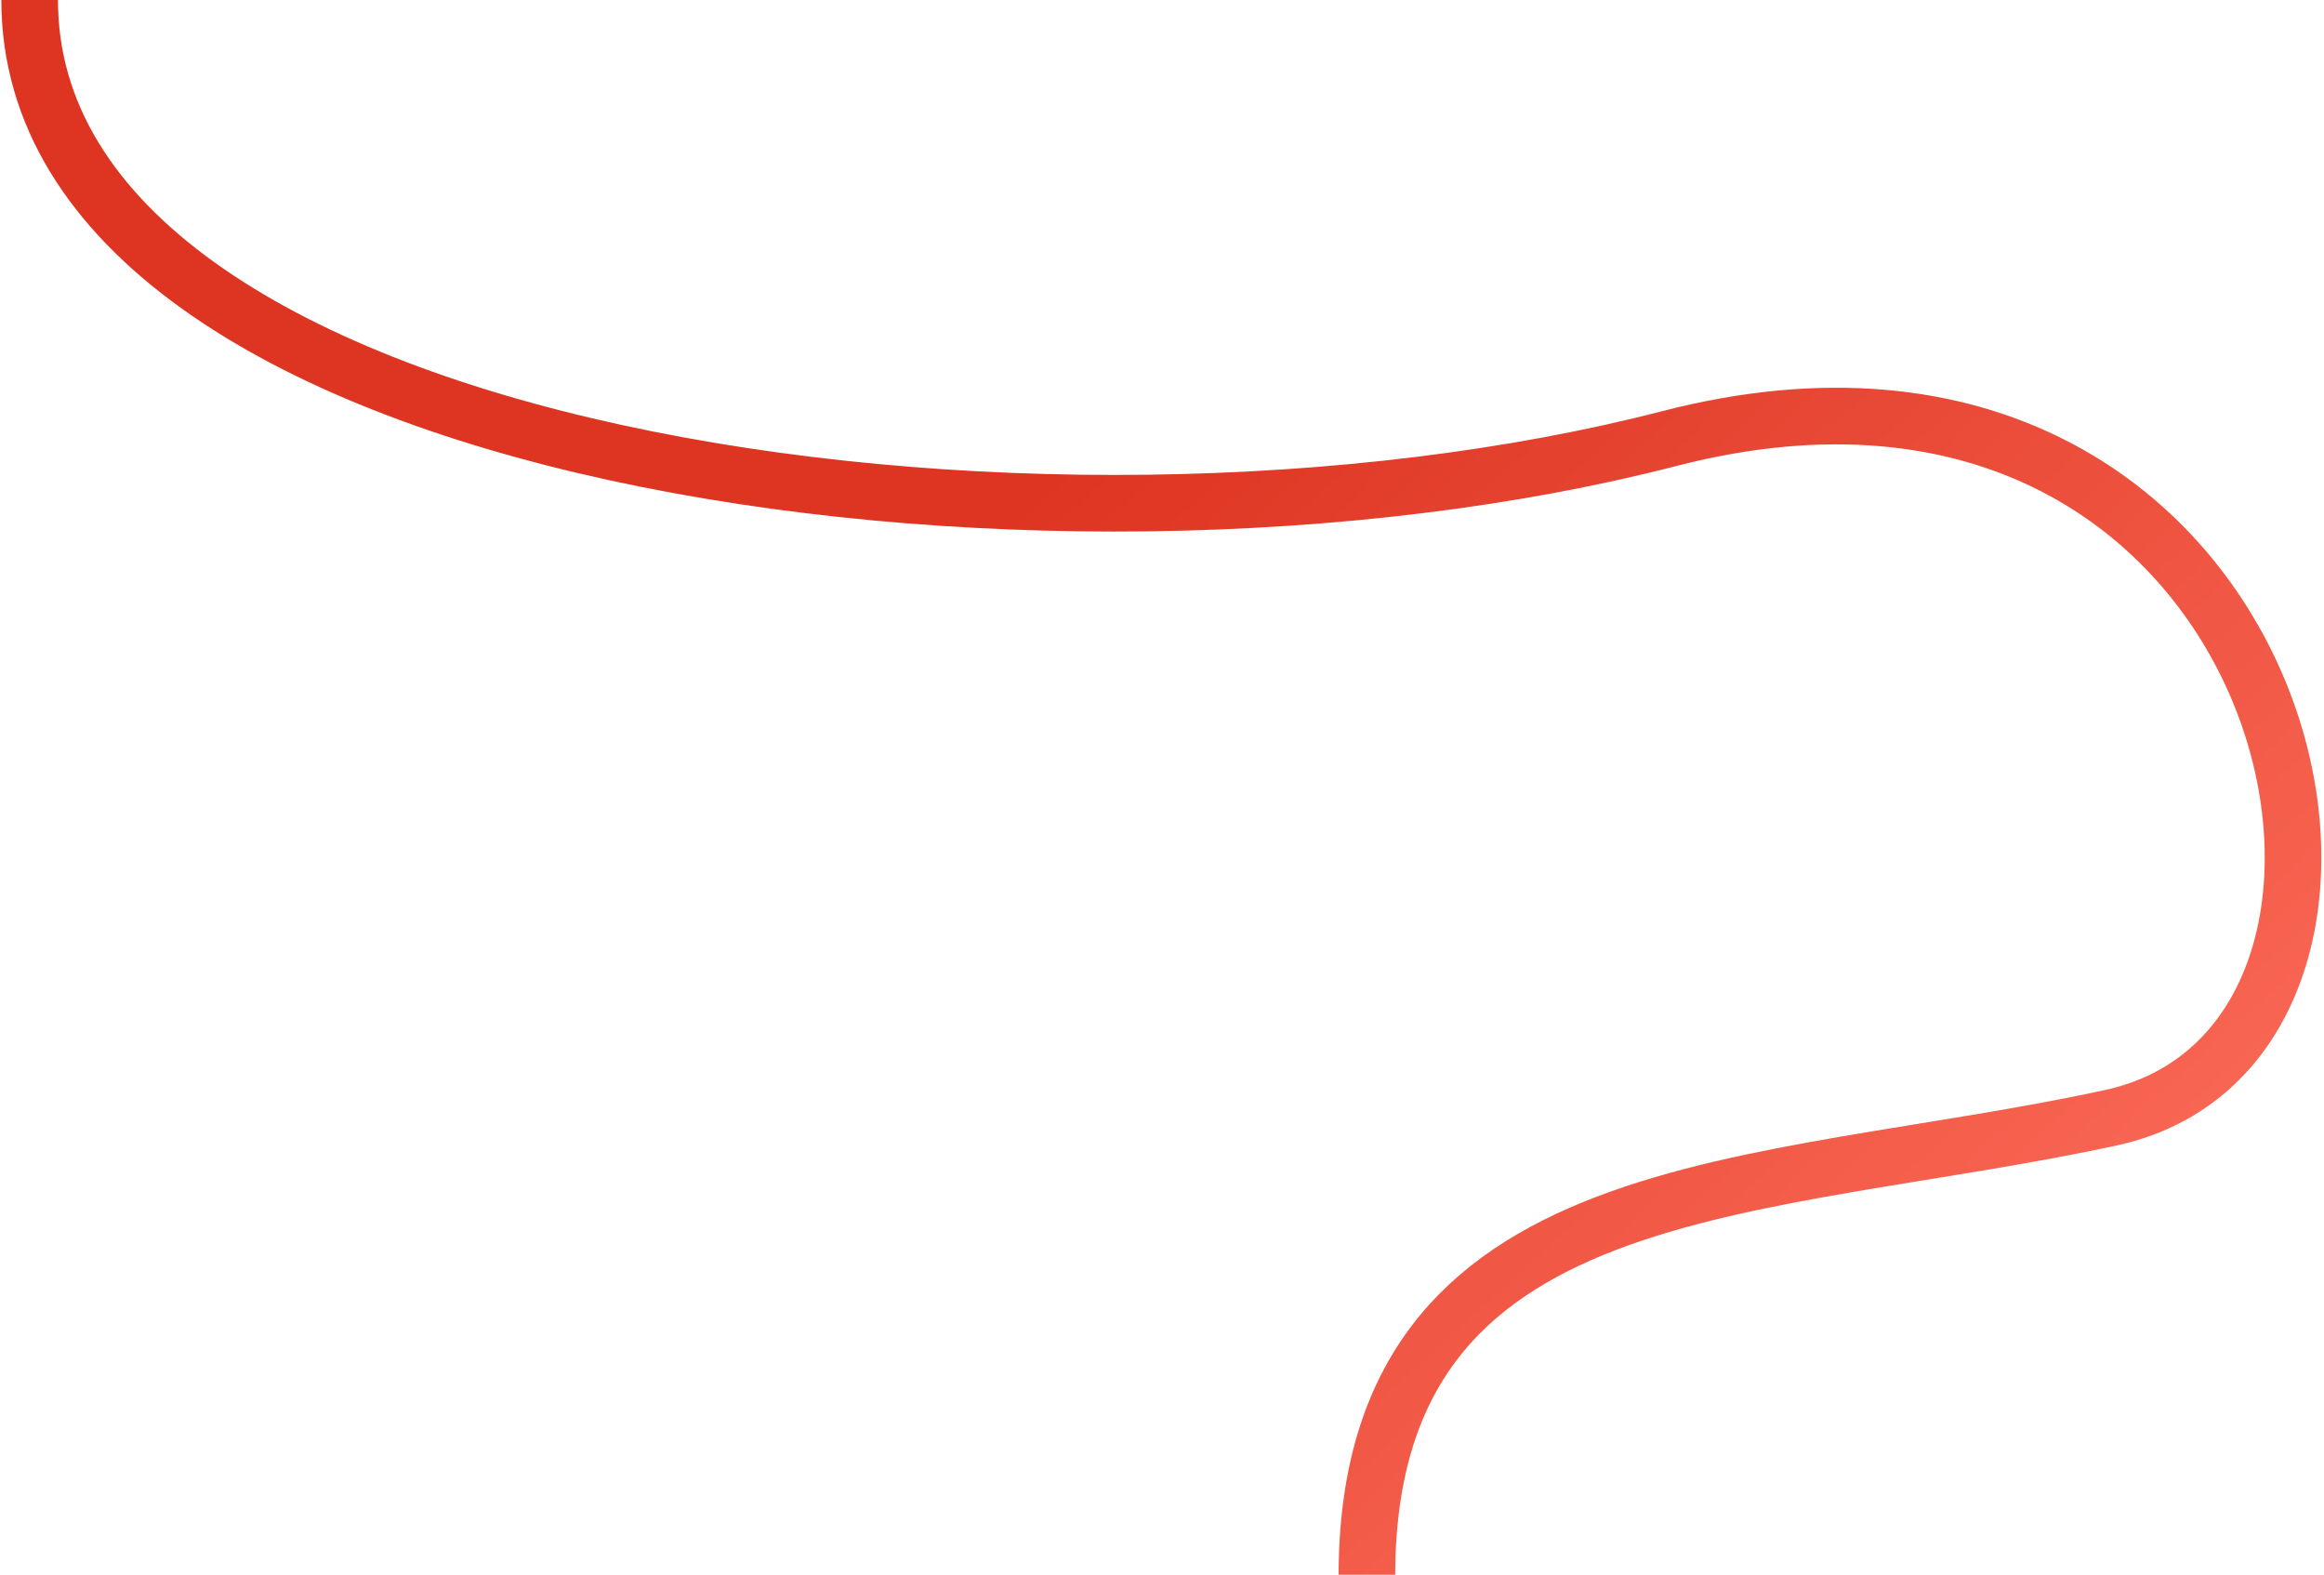 <?xml version="1.0" encoding="UTF-8"?> <svg xmlns="http://www.w3.org/2000/svg" width="862" height="584" viewBox="0 0 862 584" fill="none"> <path d="M11 0C11 170.306 386.364 222.784 619.182 162.642C852 102.5 913.859 386.116 783 414.5C652.141 442.884 507 433.78 507 584.5" stroke="url(#paint0_linear_7763_4087)" stroke-width="21"></path> <defs> <linearGradient id="paint0_linear_7763_4087" x1="385.5" y1="142.5" x2="798" y2="596.5" gradientUnits="userSpaceOnUse"> <stop offset="0.046" stop-color="#DD3522"></stop> <stop offset="1" stop-color="#FF725F"></stop> </linearGradient> </defs> </svg> 
